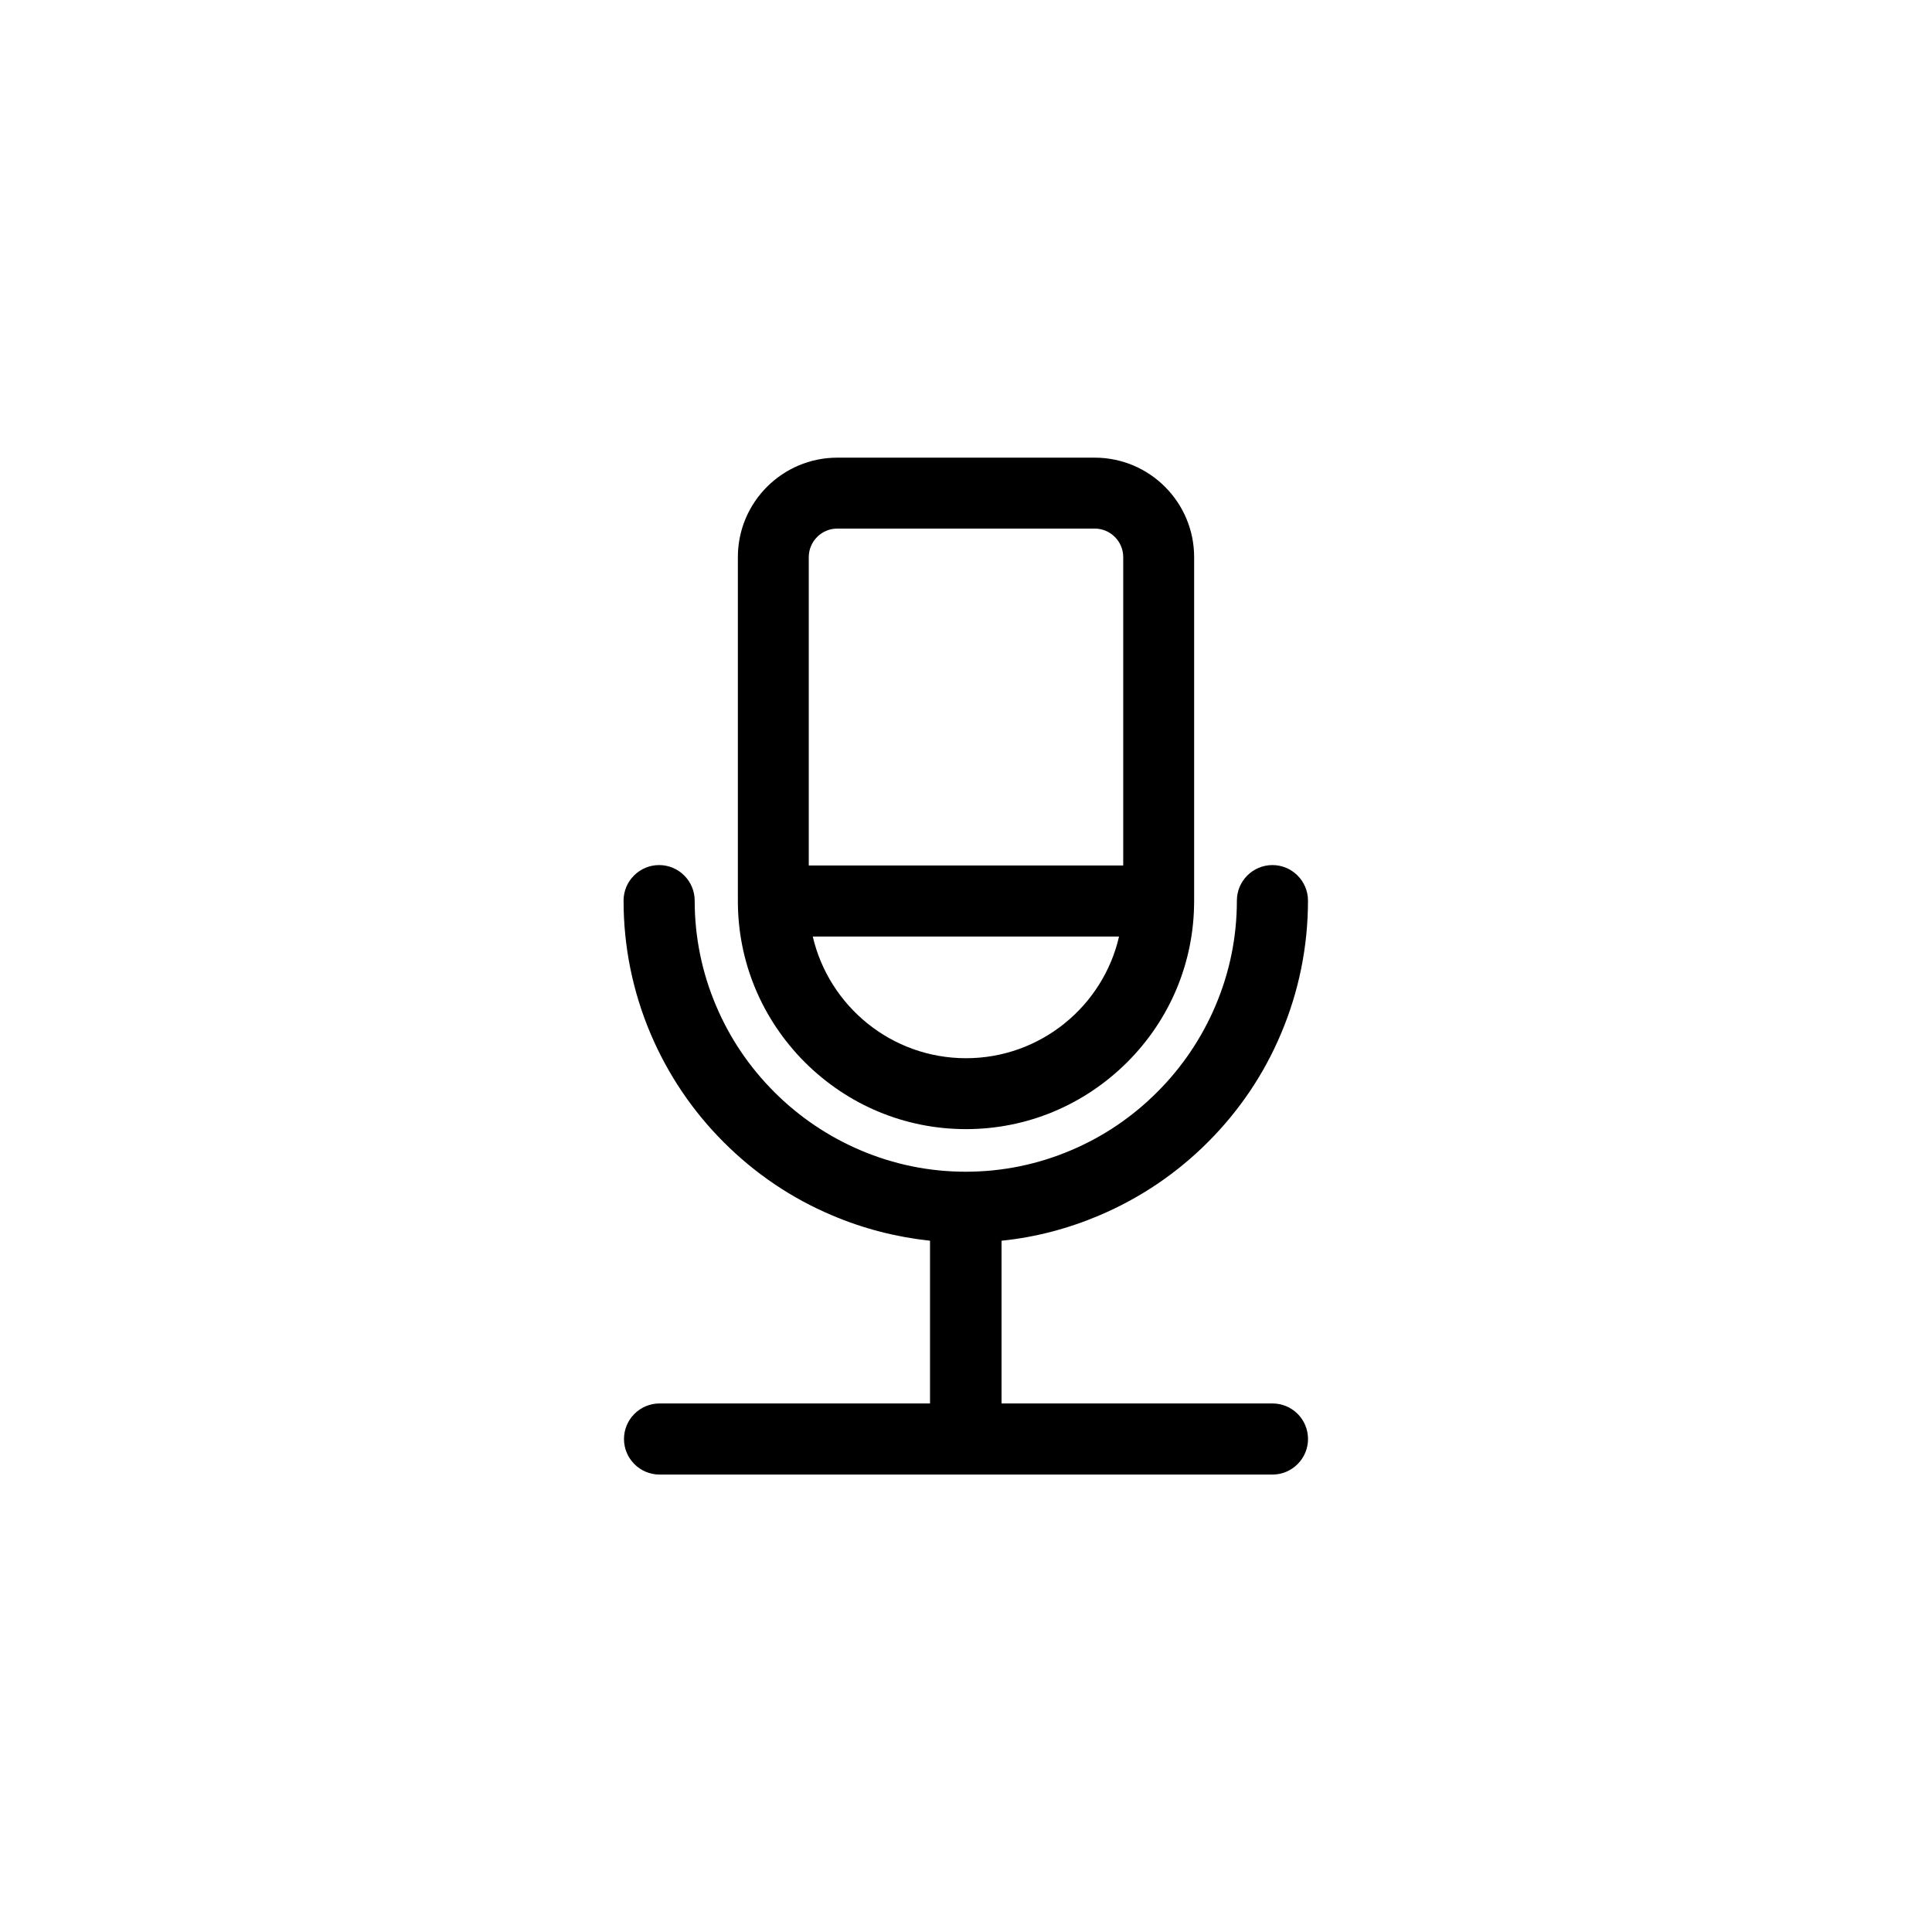 <?xml version="1.0" encoding="UTF-8"?>
<!-- Uploaded to: ICON Repo, www.svgrepo.com, Generator: ICON Repo Mixer Tools -->
<svg fill="#000000" width="800px" height="800px" version="1.1" viewBox="144 144 512 512" xmlns="http://www.w3.org/2000/svg">
 <g>
  <path d="m481.21 515.93h-71.793v-43.125c8.918-0.906 17.582-3.176 25.895-6.699 10.781-4.586 20.453-11.082 28.766-19.398 8.312-8.312 14.863-17.984 19.398-28.766 4.734-11.184 7.152-23.074 7.152-35.266 0-5.188-4.231-9.422-9.422-9.422-5.188 0-9.422 4.231-9.422 9.422 0 9.672-1.914 19.043-5.691 27.91-3.629 8.516-8.816 16.223-15.418 22.824-6.602 6.602-14.258 11.789-22.824 15.418-8.867 3.777-18.289 5.691-27.91 5.691-9.672 0-19.043-1.914-27.91-5.691-8.516-3.629-16.223-8.816-22.824-15.418-6.602-6.602-11.789-14.258-15.418-22.824-3.777-8.867-5.691-18.289-5.691-27.91 0-5.188-4.231-9.422-9.422-9.422-5.188 0-9.422 4.231-9.422 9.422 0 12.191 2.418 24.082 7.152 35.266 4.586 10.781 11.082 20.453 19.398 28.766 8.312 8.312 17.984 14.863 28.766 19.398 8.312 3.527 16.977 5.742 25.895 6.699v43.125h-71.68c-5.188 0-9.422 4.231-9.422 9.422 0 5.188 4.231 9.422 9.422 9.422h162.43c5.188 0 9.422-4.231 9.422-9.422-0.004-5.242-4.234-9.422-9.426-9.422z"/>
  <path d="m400 443.23c16.07 0 31.234-6.297 42.723-17.734 11.438-11.438 17.734-26.602 17.734-42.723v-91.141c0-14.508-11.789-26.348-26.348-26.348h-68.219c-14.508 0-26.348 11.789-26.348 26.348v91.141c0 16.07 6.297 31.234 17.734 42.723 11.484 11.438 26.648 17.734 42.723 17.734zm0-18.793c-19.75 0-36.324-13.805-40.605-32.242h81.164c-4.234 18.438-20.812 32.242-40.559 32.242zm-41.668-132.8c0-4.133 3.375-7.559 7.559-7.559h68.215c4.133 0 7.559 3.375 7.559 7.559v81.719h-83.332z"/>
 </g>
</svg>
